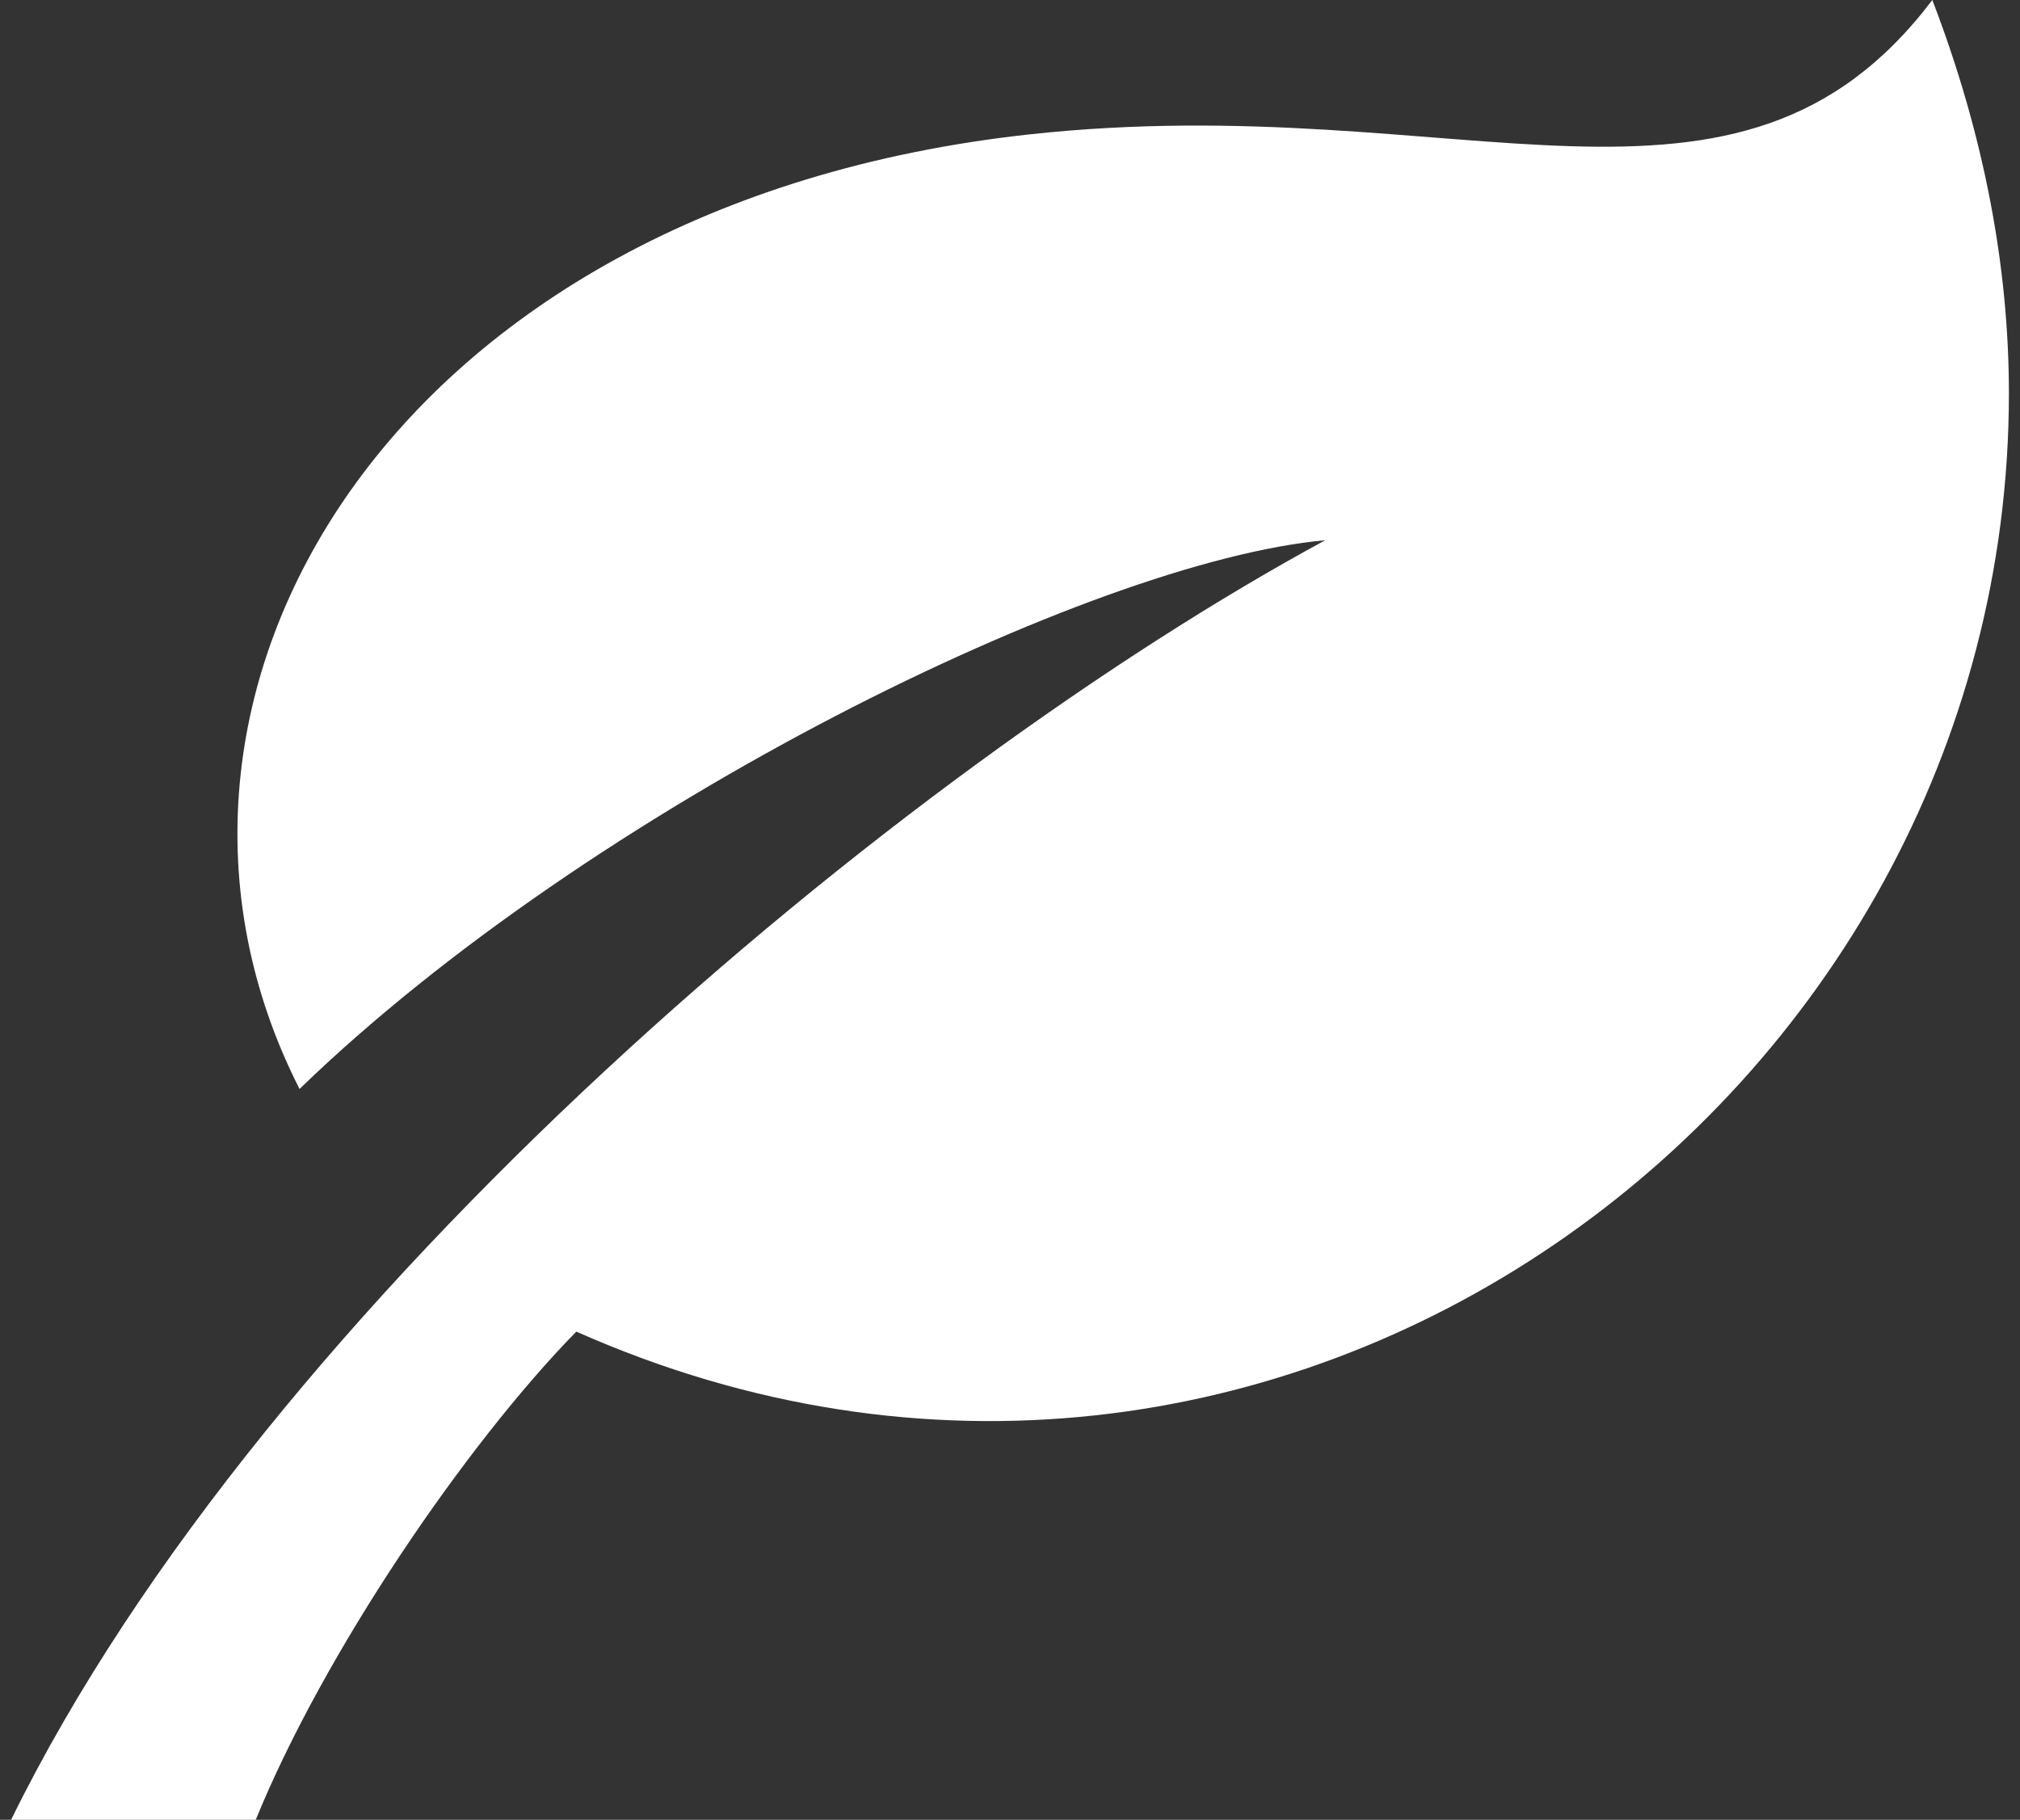 <svg width="91" height="82" viewBox="0 0 91 82" fill="none" xmlns="http://www.w3.org/2000/svg">
<rect x="0" y="0" width="91" height="82" fill="#333333" stroke="none"/>
<path d="M59.701 24.343C40.55 34.723 12.001 58.548 0.5 82H11.521C14.592 74.467 20.979 65.093 25.962 60.002C57.41 73.968 90.5 49.658 90.5 17.723C90.5 12.002 89.368 6.034 87.05 0C78.249 11.625 65.874 3.921 46.359 6.057C17.645 9.203 4.501 31.391 13.494 49.069C26.641 36.341 49.205 25.29 59.701 24.343Z" fill="white"/>
</svg>
